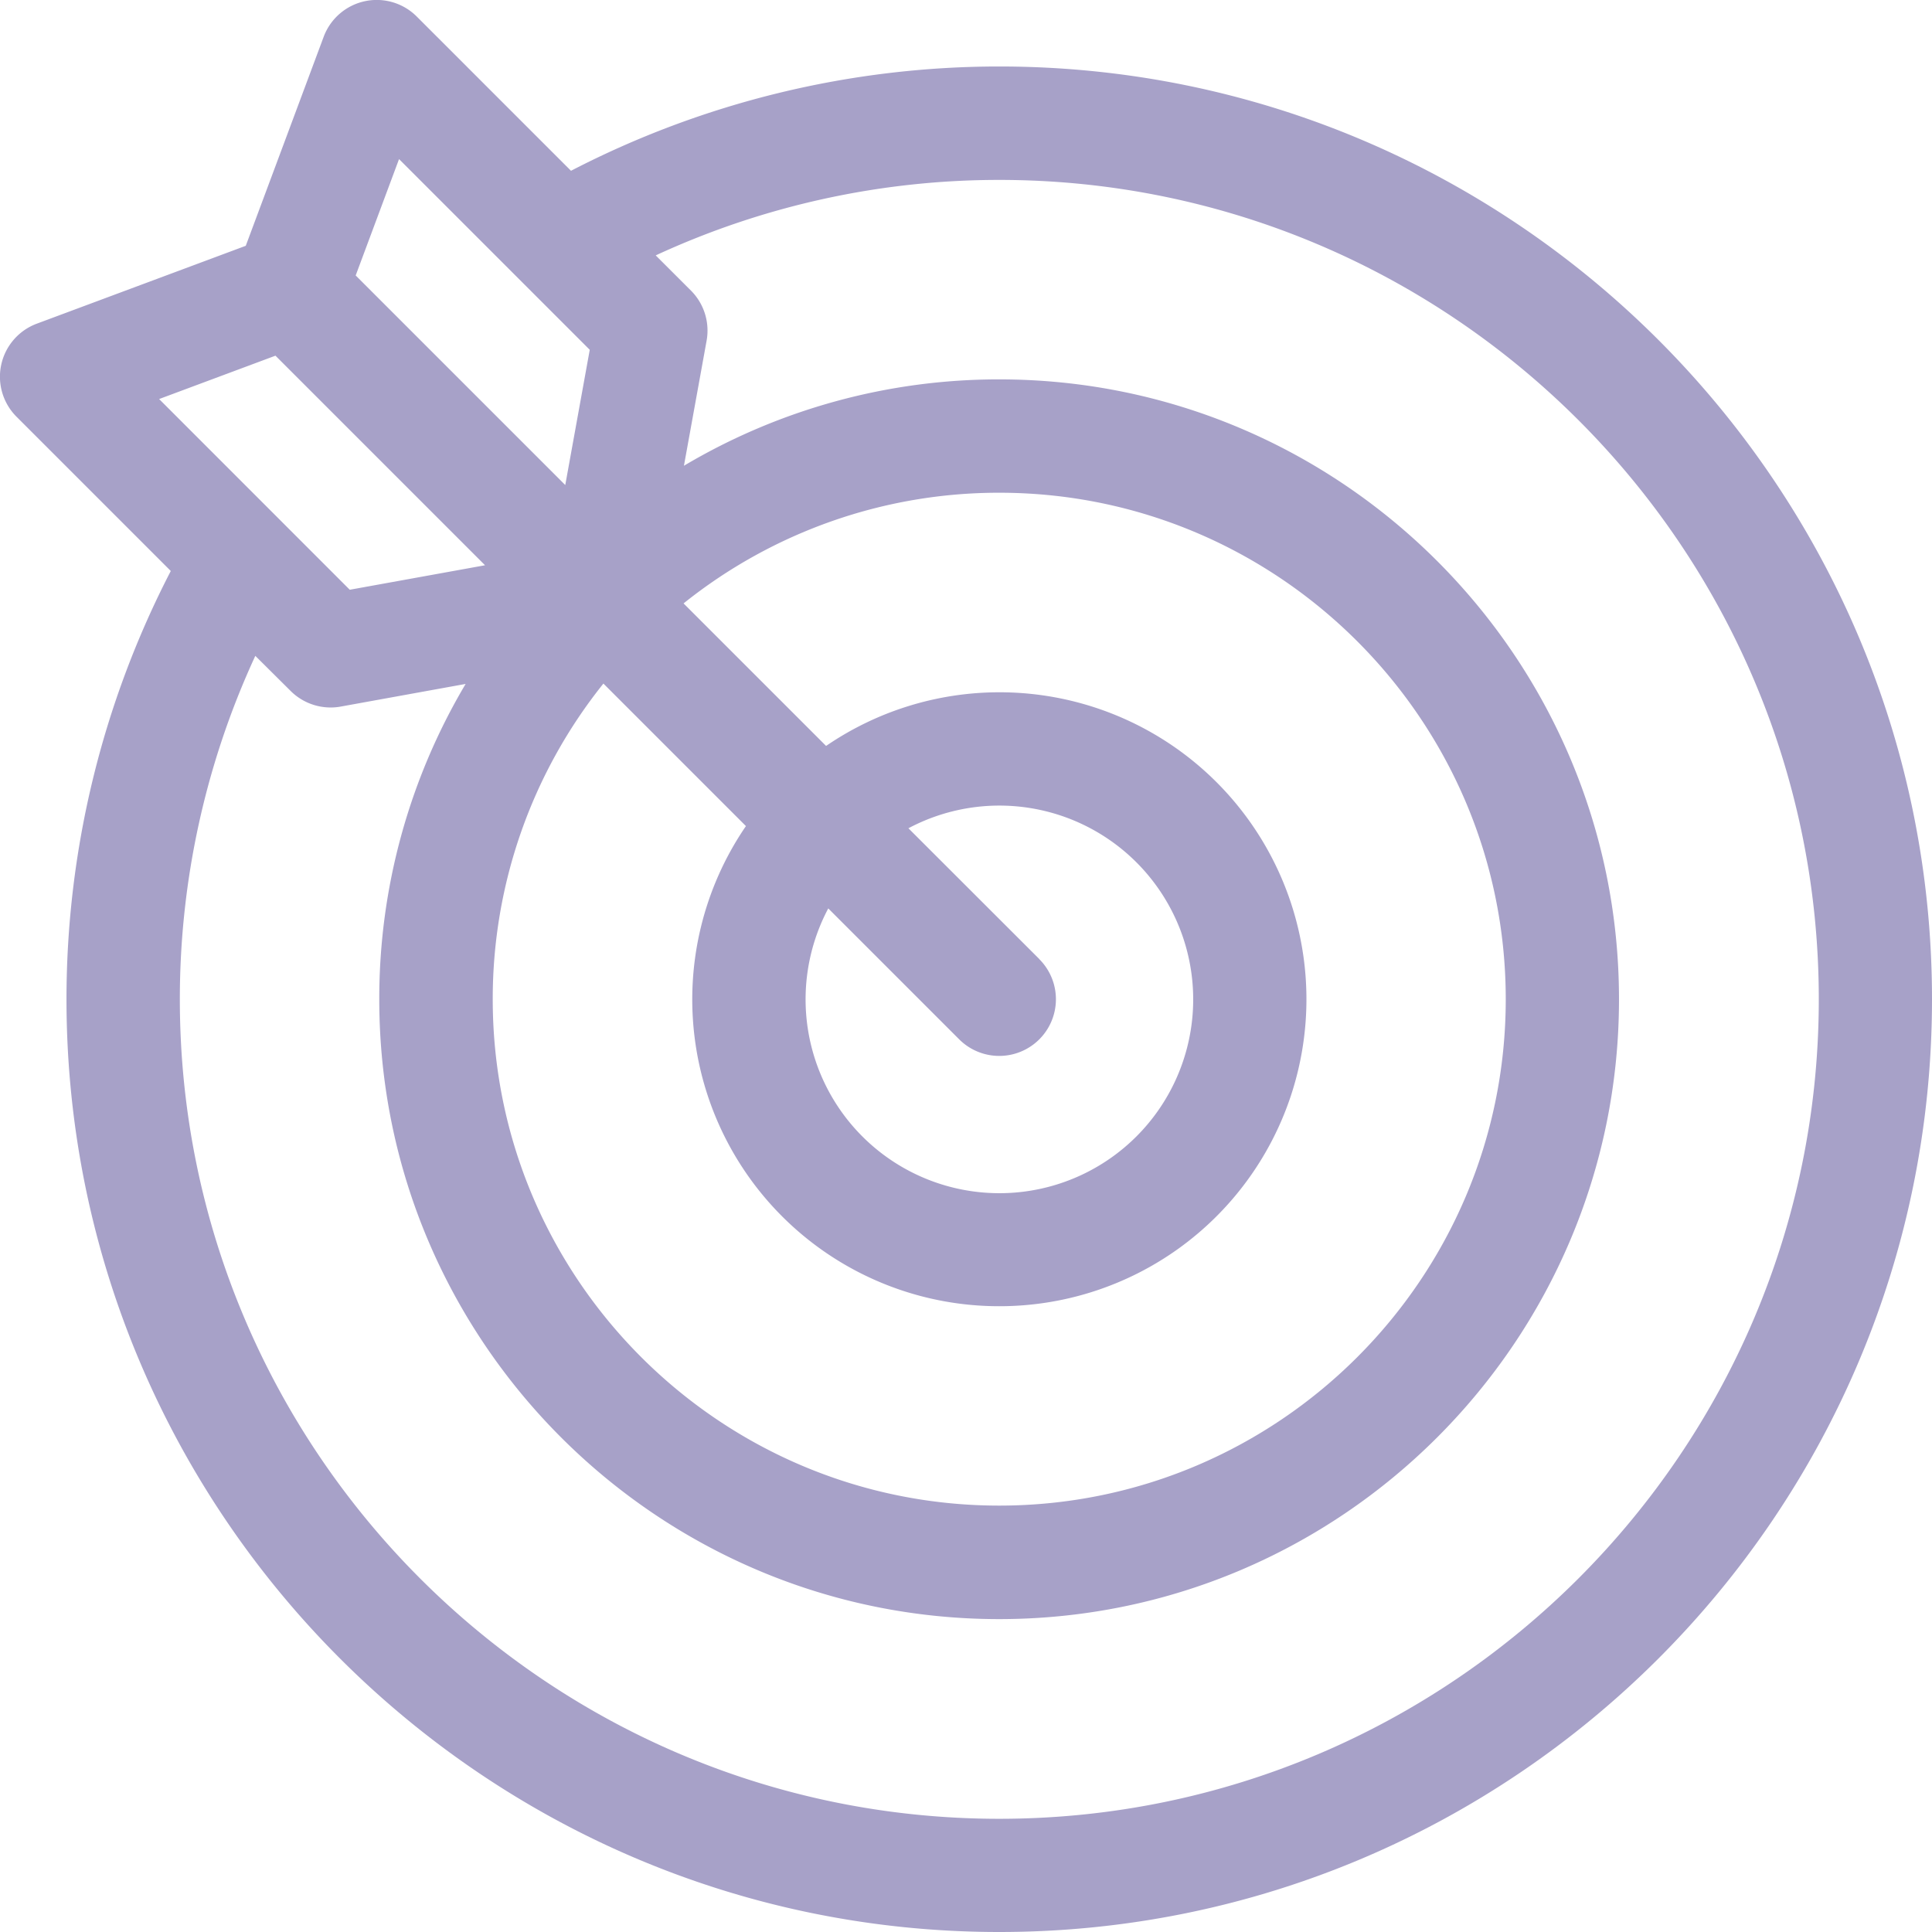 <svg id="Capa_1" data-name="Capa 1" xmlns="http://www.w3.org/2000/svg" viewBox="0 0 512 512">
    <defs>
        <style>.cls-1{fill:#a7a1c8;}</style>
    </defs>
    <path class="cls-1"
        d="M264.81,17.62A246.89,246.89,0,0,0,151.32,45.26L110.46,4.4A15,15,0,0,0,85.77,9.77L65.13,65.14,9.77,85.77A15,15,0,0,0,4.4,110.46l40.86,40.86A246.92,246.92,0,0,0,17.62,264.81C17.62,401.11,128.51,512,264.81,512S512,401.11,512,264.81,401.11,17.62,264.81,17.62Zm0,328.54a81.35,81.35,0,1,0-45.89-148.48l-37.77-37.77a133.63,133.63,0,0,1,83.66-29.33c74,0,134.23,60.21,134.23,134.23S338.83,399,264.81,399,130.58,338.83,130.58,264.81a133.6,133.6,0,0,1,29.33-83.66l37.77,37.77a81.3,81.3,0,0,0,67.13,127.24Zm10.62-92L240.74,219.5a51.36,51.36,0,1,1-21.24,21.24l34.69,34.69a15,15,0,0,0,21.24-21.24Zm-169.68-212,50.54,50.54-6.49,35.84L94.26,73ZM42.17,105.75,73,94.26l55.54,55.54-35.85,6.49ZM264.81,482C145.07,482,47.66,384.55,47.66,264.81a216.78,216.78,0,0,1,20-91L77,183.09a15,15,0,0,0,10.62,4.4,14.28,14.28,0,0,0,2.68-.24l33.1-6a163.31,163.31,0,0,0-22.89,83.56c0,90.58,73.69,164.27,164.27,164.27s164.27-73.69,164.27-164.27S355.39,100.54,264.81,100.54a163.31,163.31,0,0,0-83.56,22.89l6-33.1A15,15,0,0,0,183.1,77l-9.33-9.32a216.78,216.78,0,0,1,91-20C384.55,47.66,482,145.07,482,264.81S384.55,482,264.81,482Z"
        transform="translate(0 0)" />
</svg>